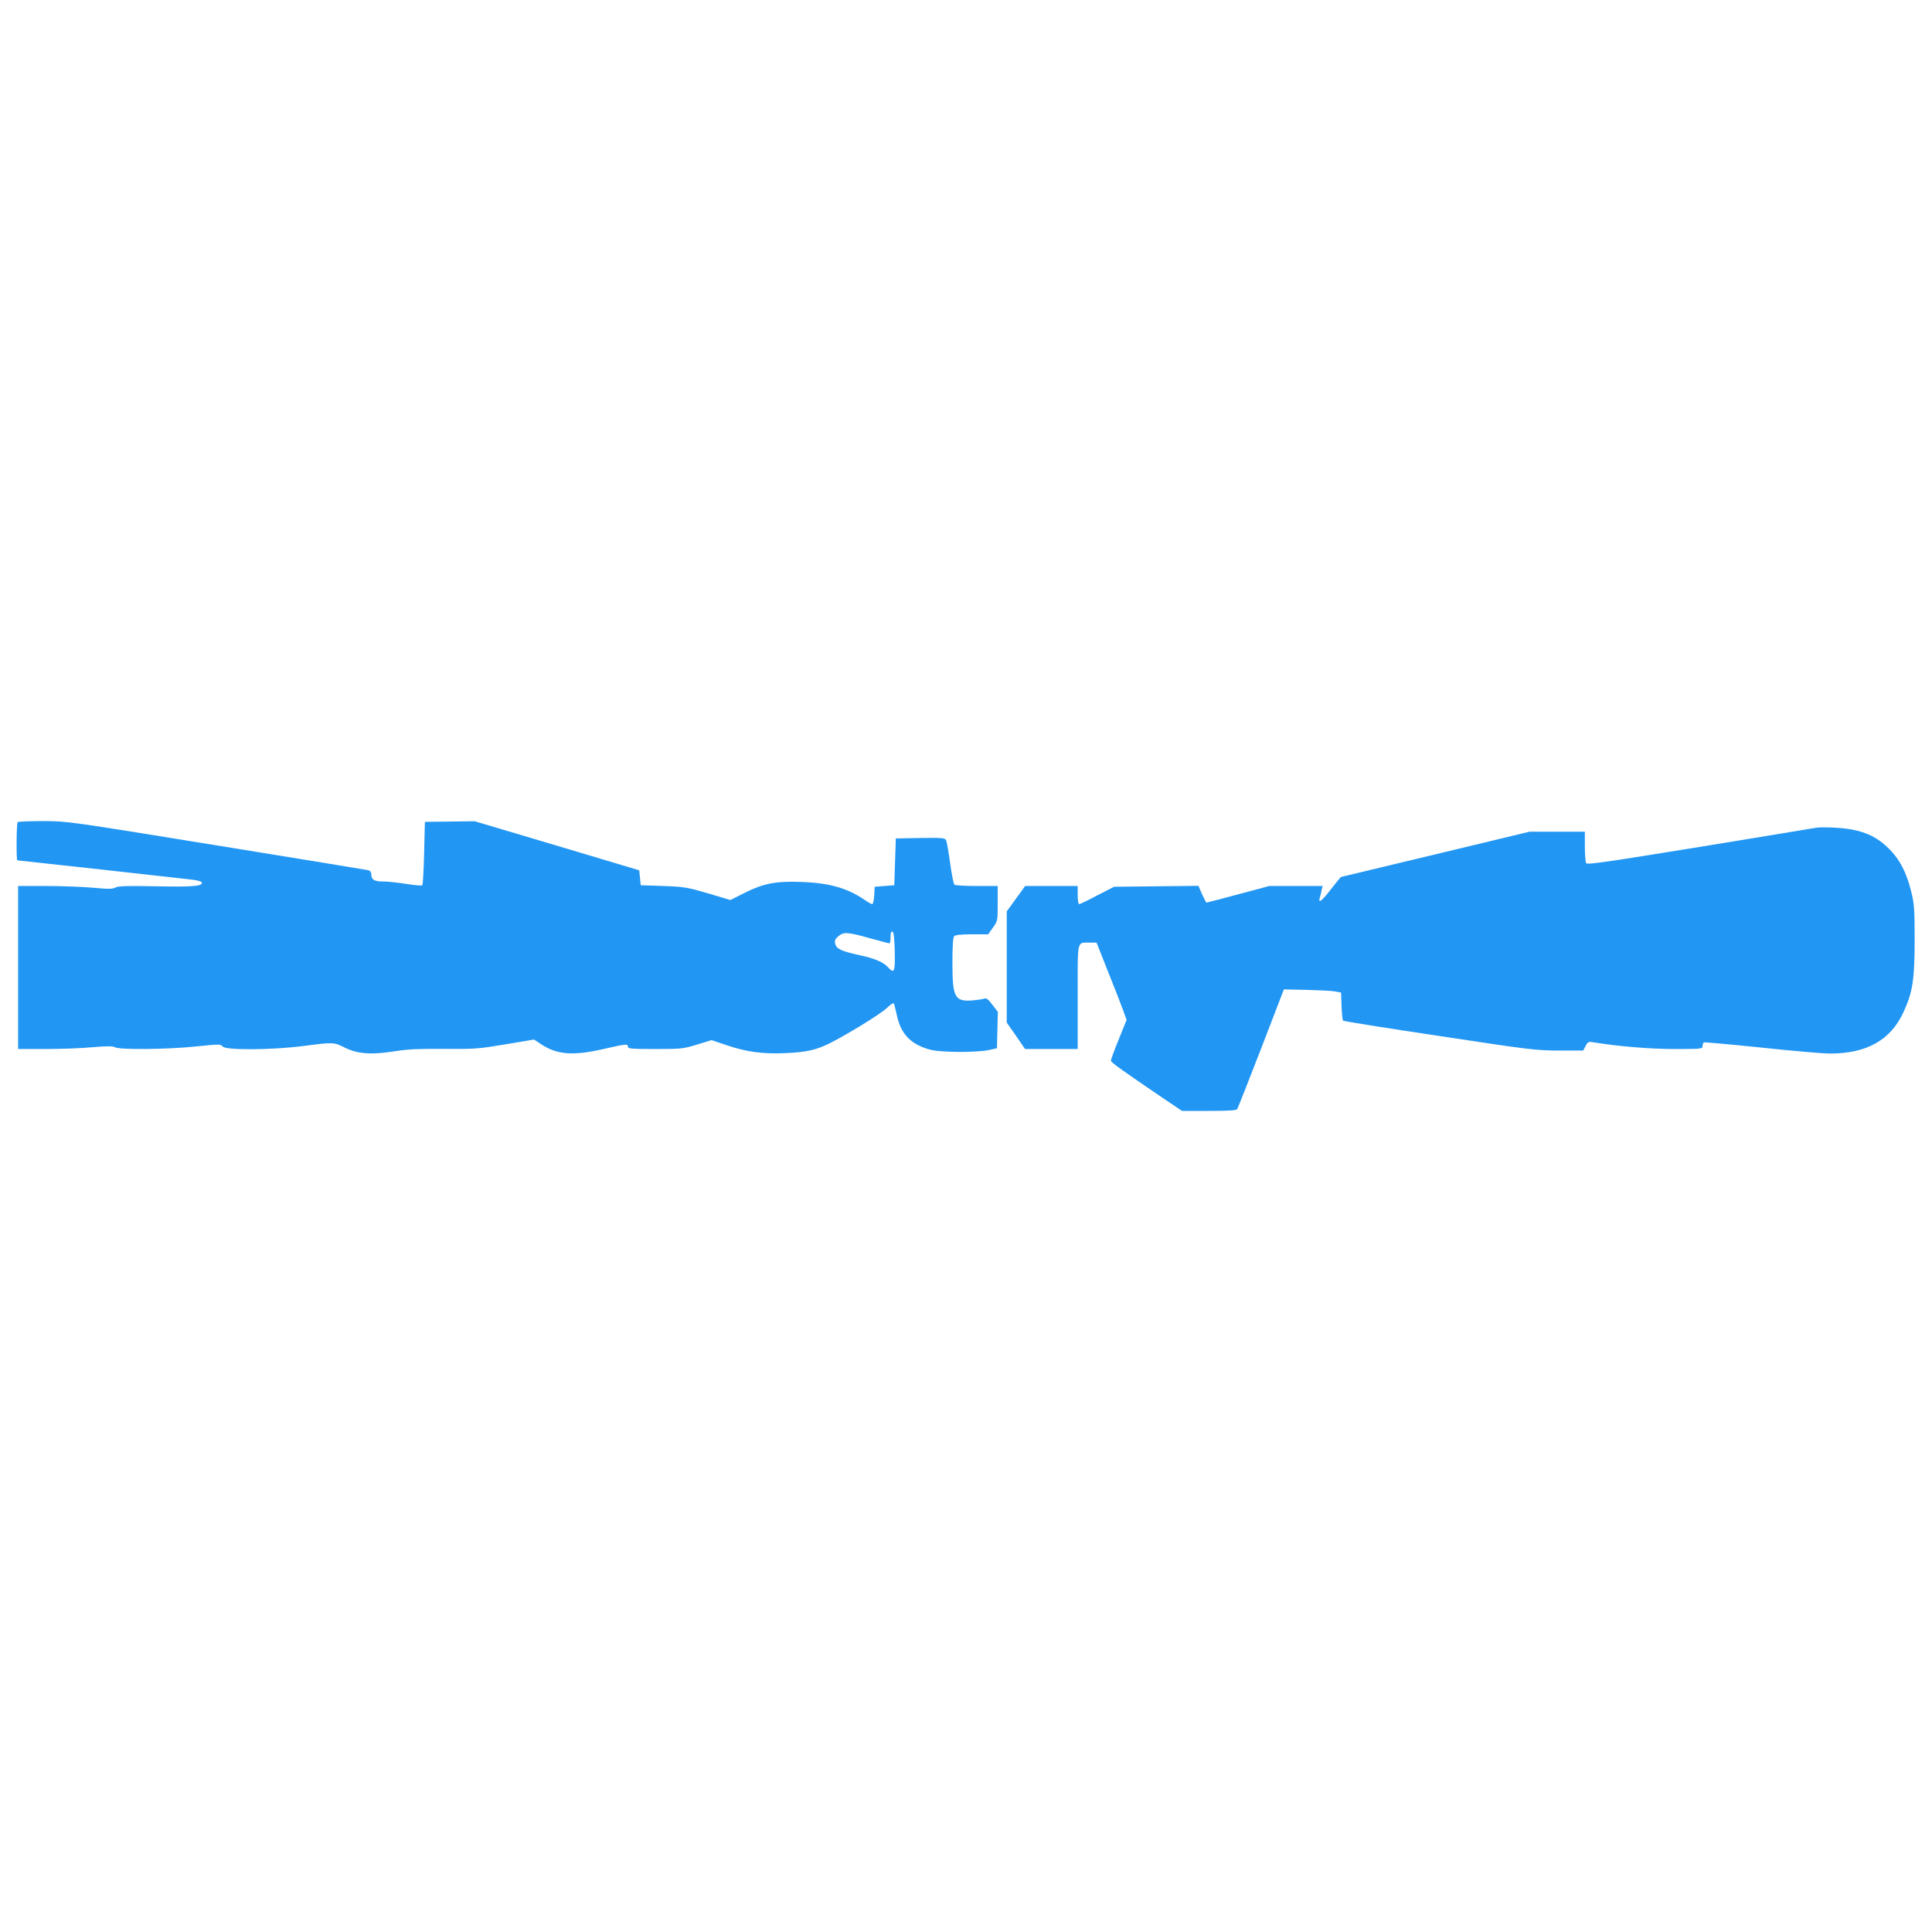<?xml version="1.0" standalone="no"?>
<!DOCTYPE svg PUBLIC "-//W3C//DTD SVG 20010904//EN"
 "http://www.w3.org/TR/2001/REC-SVG-20010904/DTD/svg10.dtd">
<svg version="1.0" xmlns="http://www.w3.org/2000/svg"
 width="1280pt" height="1280pt" viewBox="0 0 1280 1280"
 preserveAspectRatio="xMidYMid meet">
<g transform="translate(0,1280) scale(0.1,-0.1)"
fill="#2196f3" stroke="none">
<path d="M117 7353 c-8 -7 -10 -253 -2 -253 7 0 1095 -120 1159 -128 33 -4 61
-12 63 -18 8 -25 -57 -31 -300 -26 -192 4 -254 2 -272 -8 -20 -11 -49 -11
-152 -1 -70 6 -210 11 -310 11 l-183 0 0 -540 0 -540 183 0 c100 0 240 5 311
12 98 8 133 8 147 0 29 -18 348 -15 538 5 154 16 164 16 176 0 18 -26 326 -24
535 3 200 26 201 26 277 -12 83 -41 176 -47 328 -23 85 14 160 17 326 16 204
-2 228 0 407 30 l190 32 48 -32 c105 -69 212 -77 412 -31 149 34 162 36 162
15 0 -13 27 -15 183 -15 173 0 186 2 277 30 l94 29 101 -34 c133 -45 239 -59
394 -52 132 6 200 21 286 64 123 62 344 198 382 236 30 28 44 36 47 26 2 -8
11 -45 20 -84 28 -121 95 -187 221 -220 71 -18 301 -19 385 -2 l55 12 3 121 3
120 -37 48 c-26 35 -40 46 -52 40 -10 -4 -45 -9 -78 -12 -119 -9 -134 19 -134
251 0 113 4 167 12 175 8 8 49 12 118 12 l107 0 31 44 c32 44 32 46 32 160 l0
116 -137 0 c-76 0 -143 4 -149 8 -6 4 -19 68 -29 142 -10 74 -22 143 -27 153
-8 16 -24 17 -171 15 l-162 -3 -5 -155 -5 -155 -65 -5 -65 -5 -3 -57 c-2 -32
-8 -58 -13 -58 -6 0 -29 13 -52 29 -115 78 -234 112 -422 118 -166 6 -247 -10
-373 -73 l-93 -47 -147 44 c-137 40 -157 44 -297 49 l-150 5 -5 50 -5 49 -545
163 -545 162 -165 -2 -165 -2 -5 -207 c-3 -113 -8 -209 -12 -213 -4 -4 -52 0
-108 9 -55 9 -124 16 -153 16 -58 0 -77 12 -77 47 0 15 -7 24 -22 28 -13 3
-466 77 -1008 165 -980 159 -986 160 -1146 160 -88 0 -164 -3 -167 -7z m5811
-856 c3 -136 -3 -151 -44 -106 -30 34 -89 59 -186 80 -124 27 -156 42 -164 75
-6 22 -2 32 20 51 36 30 58 29 206 -12 69 -19 128 -35 133 -35 4 0 7 18 7 41
0 28 4 39 13 37 8 -3 13 -41 15 -131z"/>
<path d="M12020 7314 c-8 -2 -350 -58 -759 -125 -609 -99 -745 -119 -752 -108
-5 8 -9 58 -9 112 l0 97 -183 0 -183 0 -623 -150 c-342 -82 -624 -150 -626
-150 -2 0 -32 -36 -66 -80 -62 -80 -87 -100 -75 -57 4 12 9 34 12 50 l7 27
-177 0 -177 0 -205 -55 c-113 -30 -207 -55 -210 -55 -3 0 -16 25 -30 55 l-24
56 -280 -3 -279 -3 -111 -57 c-60 -32 -114 -58 -120 -58 -6 0 -10 27 -10 60
l0 60 -174 0 -174 0 -61 -84 -61 -84 0 -369 0 -368 61 -87 60 -88 175 0 174 0
0 345 c0 389 -7 359 80 360 l45 0 77 -195 c43 -107 88 -222 100 -256 l22 -61
-52 -129 c-29 -71 -52 -134 -52 -141 0 -11 69 -61 358 -257 l113 -76 179 0
c128 0 181 3 187 12 4 7 76 188 159 403 l150 390 147 -3 c81 -2 166 -6 189
-10 l43 -8 3 -89 c2 -49 6 -93 10 -97 4 -4 292 -50 640 -102 598 -91 641 -96
792 -96 l159 0 16 30 c14 27 20 30 48 25 165 -27 374 -45 540 -45 178 0 187 1
187 19 0 11 4 22 8 25 4 2 174 -13 377 -34 204 -22 411 -40 460 -40 242 0 399
88 485 272 62 134 75 215 75 483 0 205 -3 240 -23 319 -32 129 -75 210 -146
282 -73 73 -147 110 -252 129 -72 13 -206 18 -244 9z"/>
</g>
</svg>
